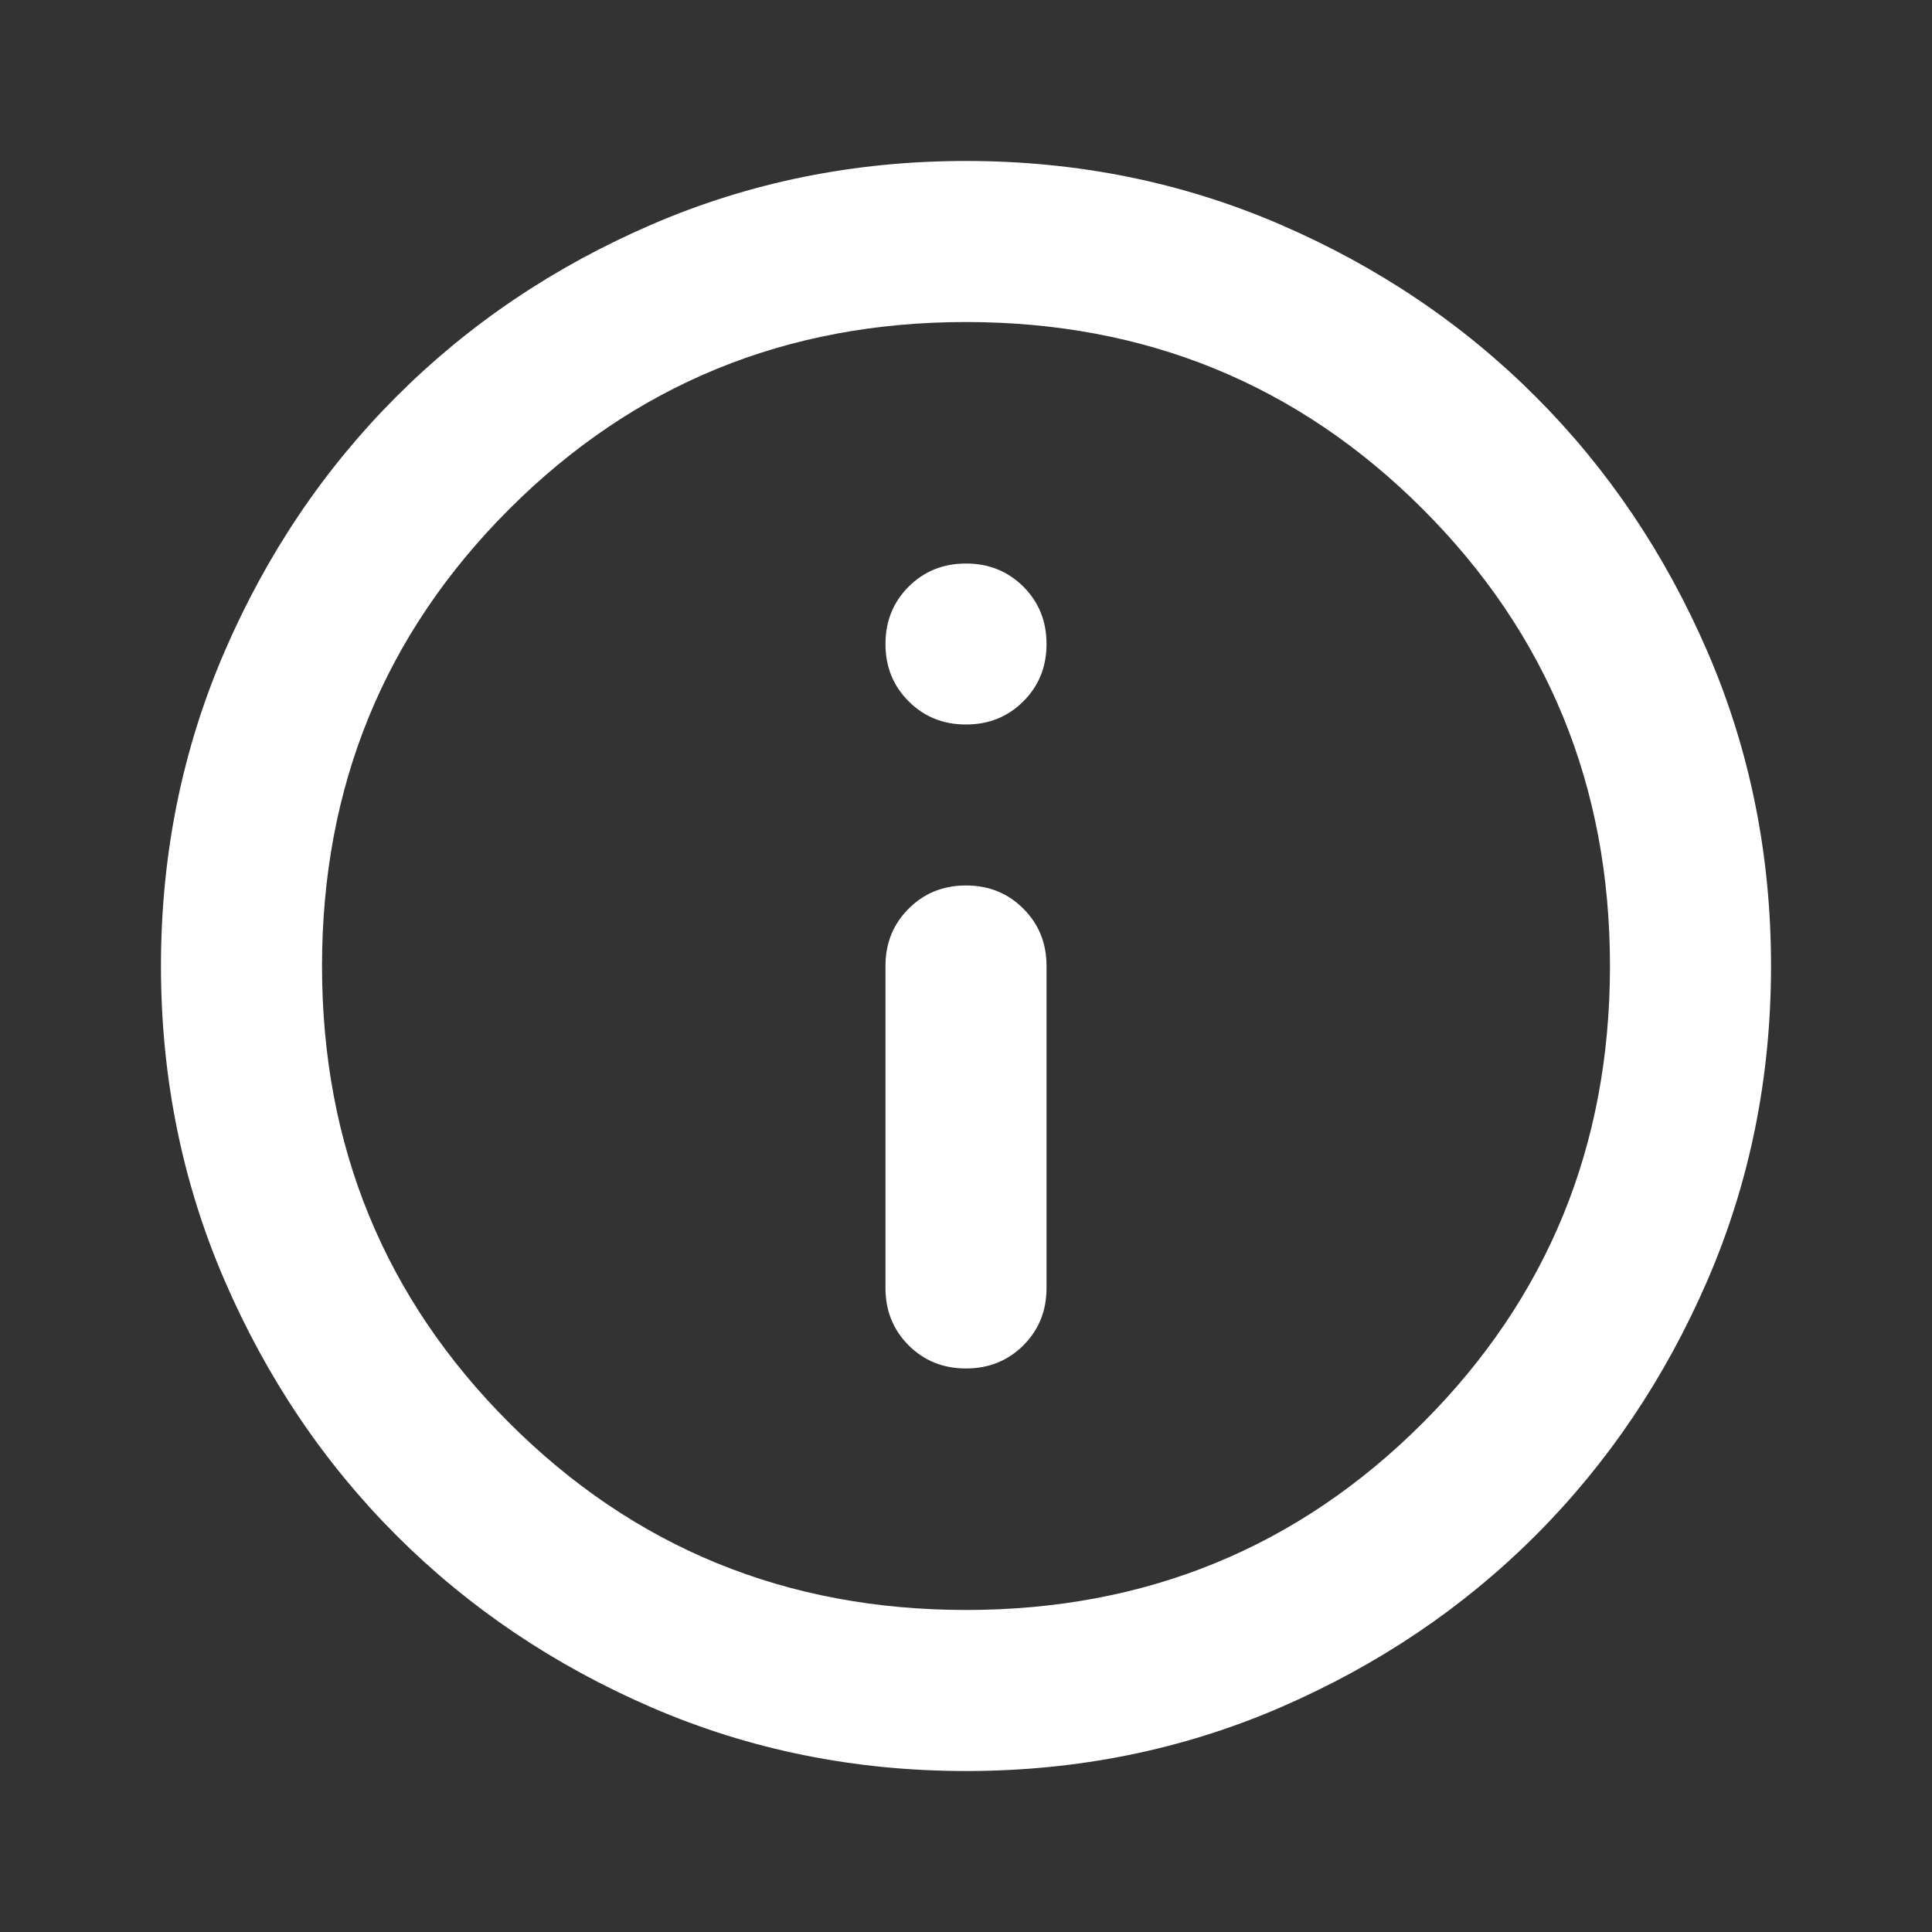 <?xml version="1.0" encoding="utf-8"?>
<svg xmlns="http://www.w3.org/2000/svg" fill="none" height="100%" overflow="visible" preserveAspectRatio="none" style="display: block;" viewBox="0 0 22 22" width="100%">
<rect x="0" y="0" width="22" height="22" fill="#333333" stroke="none"/>
<g id="info_24dp_5F6368_FILL0_wght400_GRAD0_opsz24 (4) 1">
<path d="M11 15.583C11.26 15.583 11.477 15.495 11.653 15.32C11.829 15.144 11.917 14.926 11.917 14.667V11C11.917 10.74 11.829 10.523 11.653 10.347C11.477 10.171 11.26 10.083 11 10.083C10.74 10.083 10.523 10.171 10.347 10.347C10.171 10.523 10.083 10.74 10.083 11V14.667C10.083 14.926 10.171 15.144 10.347 15.32C10.523 15.495 10.74 15.583 11 15.583ZM11 8.25C11.26 8.25 11.477 8.162 11.653 7.986C11.829 7.811 11.917 7.593 11.917 7.333C11.917 7.074 11.829 6.856 11.653 6.68C11.477 6.505 11.26 6.417 11 6.417C10.74 6.417 10.523 6.505 10.347 6.68C10.171 6.856 10.083 7.074 10.083 7.333C10.083 7.593 10.171 7.811 10.347 7.986C10.523 8.162 10.74 8.25 11 8.25ZM11 20.167C9.732 20.167 8.54 19.926 7.425 19.445C6.31 18.963 5.34 18.31 4.515 17.485C3.69 16.66 3.036 15.69 2.555 14.575C2.074 13.46 1.833 12.268 1.833 11C1.833 9.732 2.074 8.54 2.555 7.425C3.036 6.31 3.69 5.34 4.515 4.515C5.34 3.69 6.31 3.036 7.425 2.555C8.54 2.074 9.732 1.833 11 1.833C12.268 1.833 13.46 2.074 14.575 2.555C15.69 3.036 16.66 3.69 17.485 4.515C18.31 5.34 18.963 6.31 19.445 7.425C19.926 8.54 20.167 9.732 20.167 11C20.167 12.268 19.926 13.46 19.445 14.575C18.963 15.69 18.31 16.66 17.485 17.485C16.66 18.31 15.69 18.963 14.575 19.445C13.46 19.926 12.268 20.167 11 20.167ZM11 18.333C13.047 18.333 14.781 17.623 16.202 16.202C17.623 14.781 18.333 13.047 18.333 11C18.333 8.953 17.623 7.219 16.202 5.798C14.781 4.377 13.047 3.667 11 3.667C8.953 3.667 7.219 4.377 5.798 5.798C4.377 7.219 3.667 8.953 3.667 11C3.667 13.047 4.377 14.781 5.798 16.202C7.219 17.623 8.953 18.333 11 18.333Z" fill="white" id="Vector"/>
</g>
</svg>